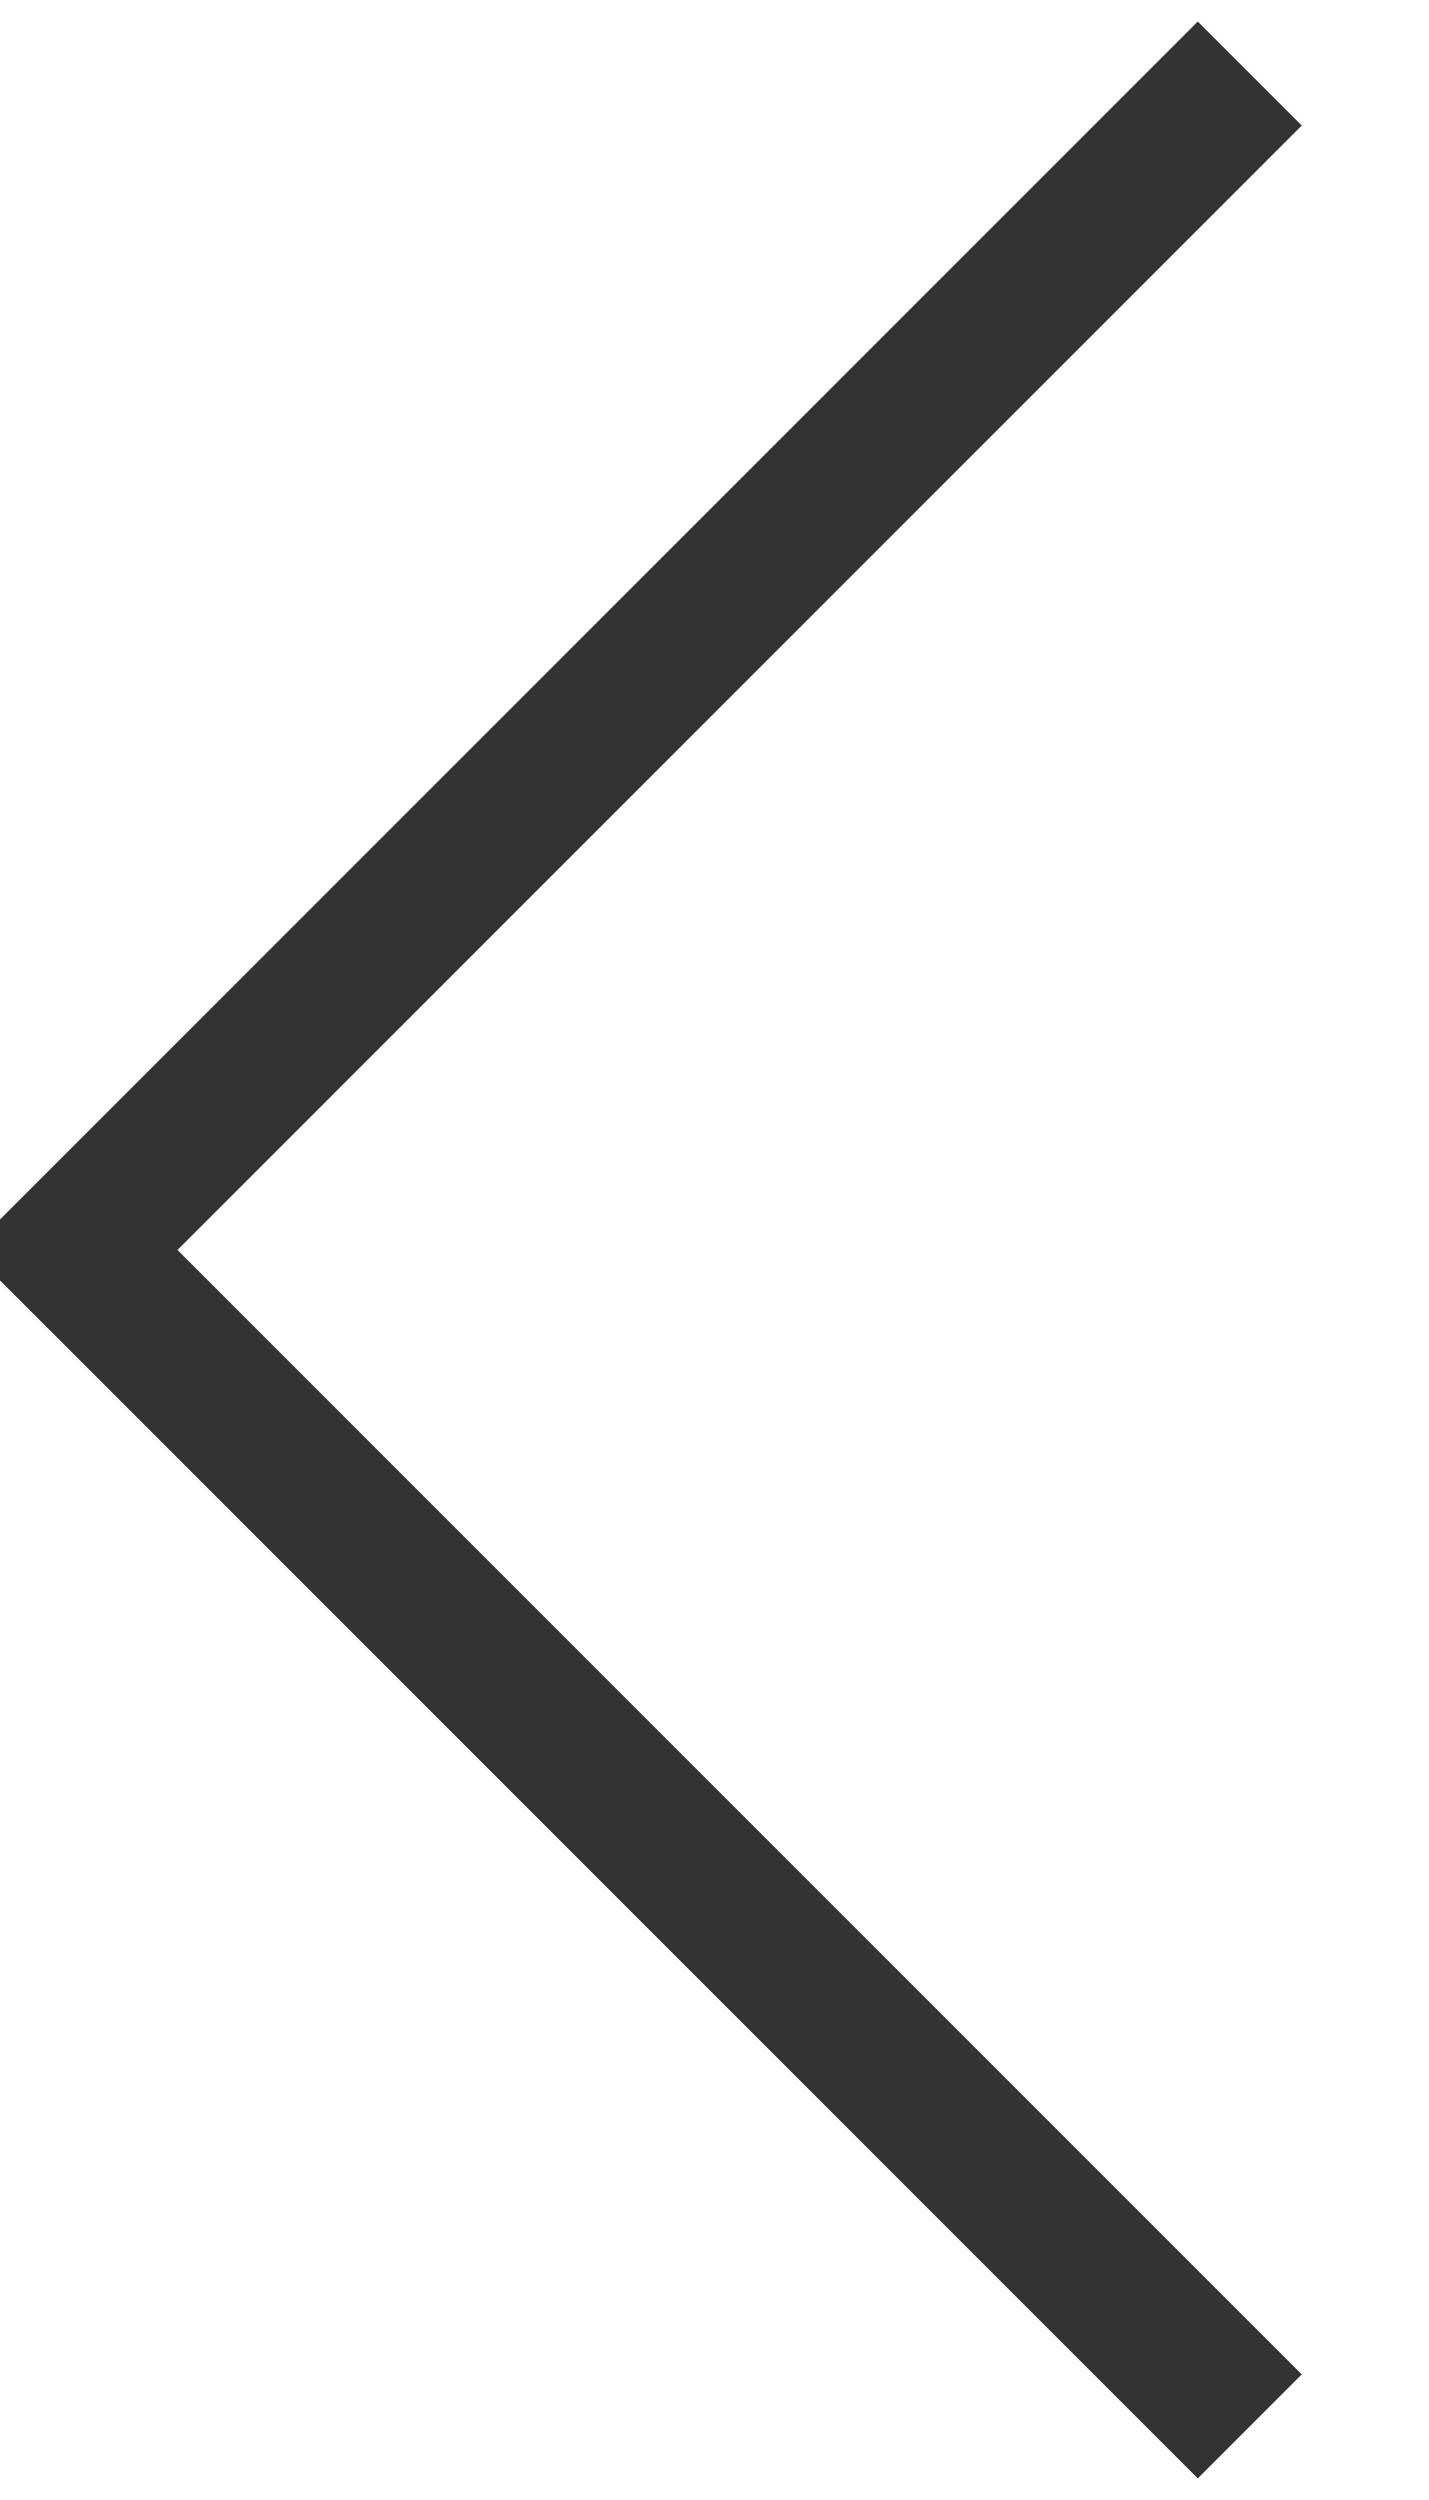 <svg xmlns="http://www.w3.org/2000/svg" width="9.719" height="17" viewBox="0 0 9.719 17">
  <defs>
    <style>
      .cls-1 {
        fill: none;
        stroke: #333;
        stroke-width: 1px;
        fill-rule: evenodd;
      }
    </style>
  </defs>
  <path id="形状_1_拷贝" data-name="形状 1 拷贝" class="cls-1" d="M183,4317l-8-8,8-8" transform="translate(-174.5 -4300.5)"/>
</svg>
